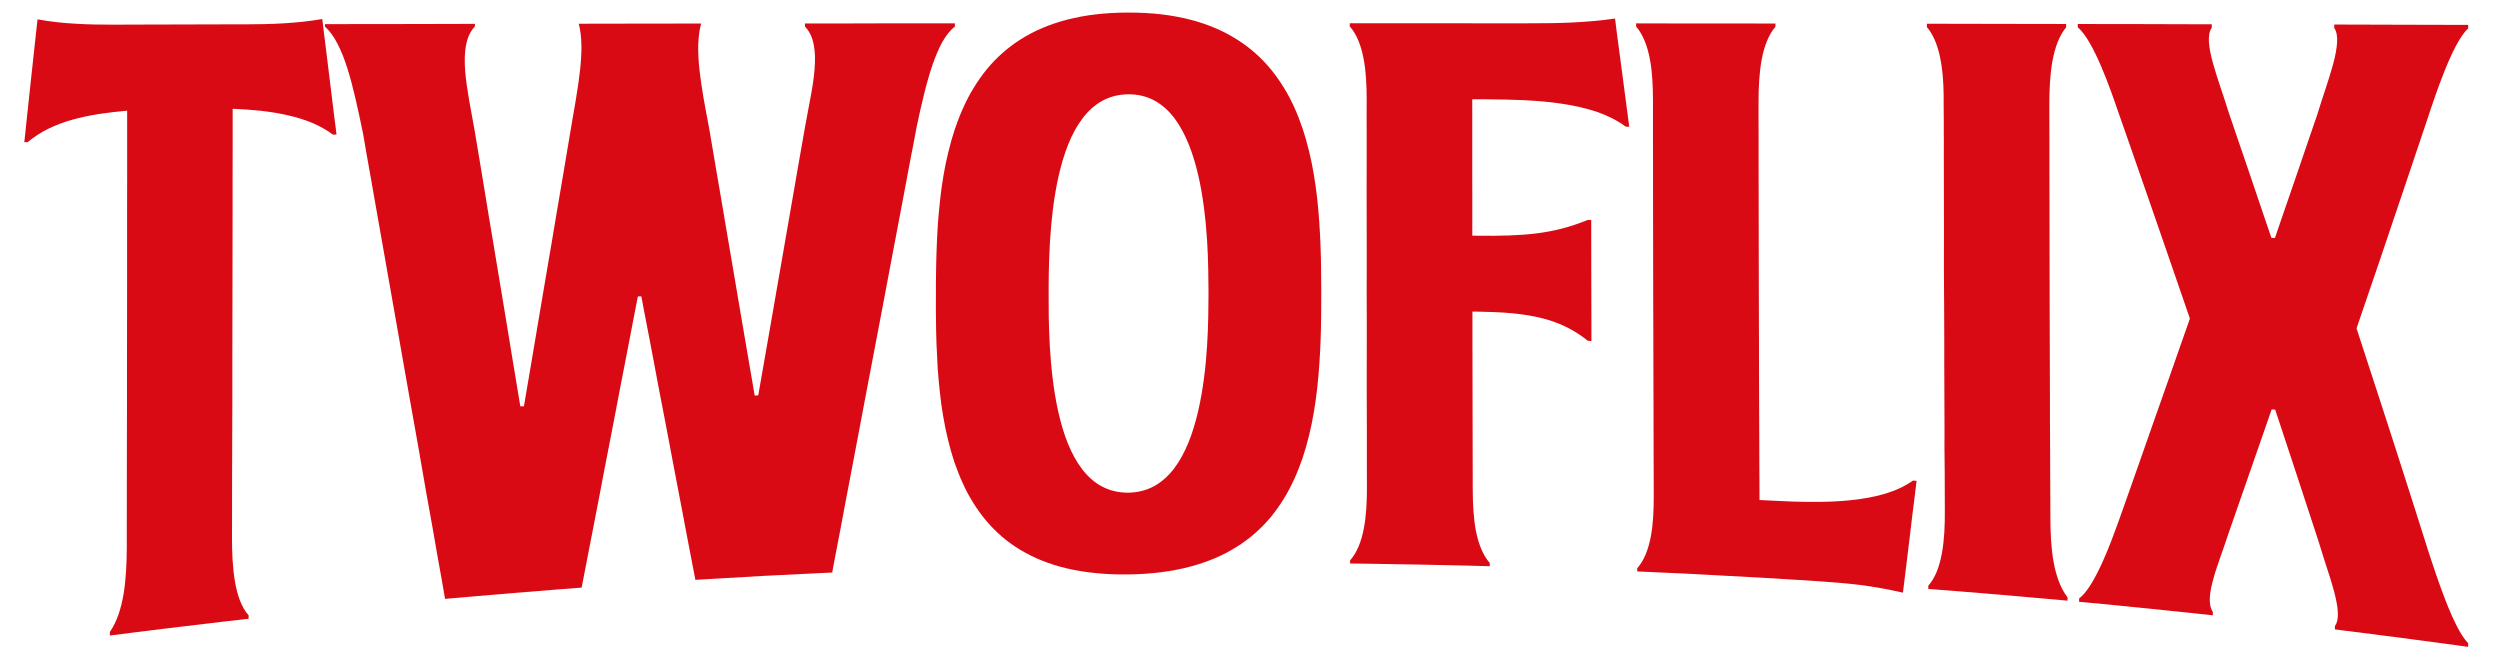 <svg width="128" height="34" viewBox="0 0 128 34" fill="none" xmlns="http://www.w3.org/2000/svg">
<path d="M112.123 16.313C112.123 16.313 111.889 15.638 111.543 14.629C111.368 14.125 111.168 13.538 110.95 12.91C110.731 12.281 110.503 11.616 110.272 10.95C110.042 10.285 109.811 9.619 109.595 9C109.377 8.378 109.177 7.8 109.005 7.303C108.656 6.313 108.428 5.659 108.428 5.659C108.347 5.422 108.231 5.081 108.088 4.691C107.944 4.297 107.776 3.859 107.592 3.428C107.223 2.566 106.793 1.737 106.384 1.403L106.381 1.228C106.381 1.228 106.812 1.228 107.454 1.231C108.097 1.231 108.956 1.234 109.811 1.234C110.669 1.237 111.527 1.237 112.17 1.241C112.813 1.241 113.243 1.241 113.243 1.241V1.419C112.994 1.762 113.084 2.431 113.3 3.222C113.409 3.616 113.546 4.044 113.69 4.472C113.833 4.906 113.983 5.341 114.108 5.753C114.108 5.753 114.242 6.15 114.448 6.753C114.651 7.35 114.929 8.15 115.2 8.953C115.472 9.756 115.746 10.56 115.949 11.163C116.158 11.772 116.296 12.178 116.296 12.178L116.477 12.185C116.477 12.185 116.608 11.791 116.814 11.197C117.017 10.607 117.291 9.819 117.563 9.025C117.831 8.231 118.106 7.438 118.309 6.841C118.515 6.238 118.652 5.844 118.652 5.844C118.777 5.425 118.923 4.988 119.067 4.55C119.21 4.116 119.348 3.681 119.457 3.281C119.669 2.475 119.763 1.787 119.513 1.434V1.256C119.513 1.256 119.941 1.256 120.584 1.259C121.226 1.259 122.085 1.262 122.943 1.266C123.798 1.266 124.656 1.269 125.299 1.272C125.942 1.272 126.373 1.272 126.373 1.272L126.37 1.456C125.964 1.822 125.53 2.712 125.162 3.631C124.978 4.088 124.809 4.553 124.666 4.963C124.522 5.372 124.407 5.722 124.329 5.959C124.329 5.959 124.098 6.644 123.751 7.678C123.58 8.191 123.38 8.791 123.161 9.431C122.946 10.066 122.718 10.747 122.487 11.425C122.256 12.103 122.032 12.778 121.816 13.413C121.598 14.044 121.398 14.635 121.226 15.138C120.883 16.144 120.655 16.813 120.655 16.813C120.655 16.813 120.886 17.525 121.236 18.597C121.411 19.135 121.617 19.763 121.835 20.435C122.053 21.11 122.288 21.829 122.522 22.554C122.753 23.276 122.987 24.001 123.205 24.682C123.424 25.363 123.626 26.001 123.801 26.551C124.151 27.648 124.382 28.385 124.382 28.385C124.541 28.851 124.834 29.776 125.193 30.695C125.546 31.61 125.964 32.517 126.37 32.935V33.12C126.37 33.12 125.942 33.06 125.305 32.973C124.666 32.885 123.81 32.77 122.962 32.66C122.107 32.551 121.255 32.438 120.615 32.36C119.975 32.279 119.547 32.226 119.547 32.226V32.051C119.794 31.726 119.713 31.073 119.507 30.291C119.407 29.904 119.273 29.479 119.129 29.051C118.992 28.619 118.848 28.182 118.724 27.763C118.724 27.763 118.583 27.335 118.374 26.695C118.162 26.057 117.884 25.204 117.606 24.351C117.325 23.507 117.048 22.663 116.839 22.029C116.626 21.394 116.489 20.972 116.489 20.972L116.308 20.963C116.308 20.963 116.168 21.36 115.962 21.96C115.756 22.557 115.478 23.348 115.203 24.141C114.926 24.935 114.651 25.723 114.445 26.316C114.236 26.907 114.102 27.304 114.102 27.304C113.977 27.691 113.833 28.088 113.696 28.485C113.559 28.876 113.424 29.263 113.328 29.62C113.125 30.341 113.047 30.957 113.297 31.329V31.504C113.297 31.504 112.872 31.46 112.229 31.388C111.589 31.32 110.731 31.232 109.879 31.145C109.021 31.057 108.166 30.976 107.523 30.91C106.88 30.854 106.45 30.813 106.45 30.813V30.642C106.861 30.341 107.273 29.595 107.629 28.82C107.985 28.038 108.275 27.226 108.434 26.794C108.434 26.794 108.662 26.145 109.009 25.173C109.18 24.682 109.38 24.113 109.598 23.501C109.814 22.891 110.042 22.238 110.272 21.579C110.507 20.922 110.734 20.272 110.95 19.657C111.168 19.038 111.368 18.46 111.543 17.963C111.889 16.972 112.123 16.313 112.123 16.313Z" fill="#DA0A14"/>
<path d="M104.924 5.394C104.924 5.394 104.927 5.719 104.927 6.297C104.927 6.587 104.93 6.941 104.93 7.341C104.93 7.744 104.93 8.197 104.93 8.691C104.93 9.187 104.933 9.722 104.933 10.287C104.93 10.856 104.936 11.456 104.936 12.075C104.936 12.694 104.939 13.331 104.939 13.981C104.943 14.631 104.943 15.291 104.943 15.953C104.943 16.613 104.949 17.272 104.949 17.922C104.952 18.572 104.952 19.21 104.955 19.828C104.958 20.447 104.958 21.041 104.958 21.613C104.964 22.182 104.964 22.716 104.967 23.21C104.967 23.707 104.971 24.16 104.971 24.563C104.974 24.963 104.974 25.316 104.977 25.604C104.977 26.182 104.98 26.513 104.98 26.513C104.983 27.288 105.017 28.072 105.145 28.776C105.273 29.482 105.492 30.11 105.857 30.585L105.86 30.754C105.267 30.704 104.677 30.651 104.087 30.598C103.494 30.541 102.902 30.494 102.312 30.441C101.716 30.394 101.126 30.341 100.527 30.294C99.93 30.247 99.331 30.198 98.729 30.154V29.988C99.091 29.582 99.303 28.997 99.425 28.323C99.55 27.651 99.581 26.885 99.575 26.119C99.575 26.119 99.575 25.794 99.572 25.226C99.572 24.941 99.569 24.594 99.569 24.2C99.565 23.804 99.565 23.357 99.556 22.866C99.562 22.382 99.559 21.854 99.556 21.294C99.556 20.732 99.553 20.147 99.55 19.538C99.55 18.928 99.54 18.3 99.547 17.66C99.543 17.019 99.54 16.369 99.54 15.719C99.531 15.069 99.537 14.419 99.528 13.778C99.534 13.138 99.531 12.509 99.531 11.9C99.531 11.291 99.528 10.703 99.528 10.141C99.528 9.584 99.525 9.056 99.525 8.569C99.519 8.081 99.525 7.634 99.525 7.241C99.525 6.844 99.515 6.497 99.522 6.212C99.522 5.644 99.515 5.319 99.515 5.319C99.522 4.74 99.509 3.994 99.394 3.275C99.281 2.553 99.066 1.862 98.657 1.387V1.215C99.256 1.215 99.856 1.218 100.452 1.218C101.051 1.218 101.641 1.222 102.237 1.222C102.83 1.222 103.423 1.222 104.016 1.225C104.605 1.225 105.195 1.225 105.785 1.228L105.788 1.397C105.423 1.837 105.208 2.45 105.083 3.144C104.958 3.834 104.927 4.615 104.924 5.394Z" fill="#DA0A14"/>
<path d="M84.672 25.325C84.672 25.325 84.672 25.006 84.669 24.456C84.669 24.181 84.669 23.847 84.666 23.463C84.666 23.078 84.663 22.647 84.663 22.172C84.663 21.7 84.66 21.191 84.66 20.647C84.657 20.103 84.657 19.538 84.654 18.947C84.654 18.356 84.651 17.747 84.651 17.125C84.647 16.506 84.647 15.878 84.644 15.247C84.644 14.619 84.644 13.987 84.641 13.369C84.641 12.747 84.638 12.137 84.638 11.55C84.638 10.959 84.638 10.387 84.635 9.843C84.635 9.306 84.635 8.793 84.635 8.322C84.635 7.85 84.635 7.415 84.632 7.034C84.632 6.65 84.632 6.312 84.632 6.037C84.632 5.487 84.632 5.171 84.632 5.171C84.632 4.431 84.601 3.687 84.473 3.024C84.348 2.365 84.132 1.781 83.77 1.362V1.196C83.77 1.196 84.214 1.199 84.885 1.199C85.549 1.199 86.445 1.199 87.338 1.203C88.227 1.203 89.12 1.203 89.787 1.203C90.458 1.206 90.905 1.206 90.905 1.206L90.901 1.371C90.54 1.793 90.324 2.384 90.199 3.049C90.075 3.718 90.037 4.468 90.037 5.218C90.037 5.218 90.037 5.534 90.037 6.09C90.037 6.371 90.037 6.712 90.04 7.096C90.04 7.487 90.04 7.925 90.04 8.403C90.04 8.881 90.04 9.397 90.043 9.947C90.043 10.49 90.043 11.072 90.046 11.665C90.046 12.265 90.046 12.881 90.049 13.509C90.049 14.134 90.053 14.772 90.053 15.409C90.056 16.047 90.056 16.684 90.059 17.309C90.059 17.938 90.062 18.553 90.062 19.15C90.065 19.747 90.068 20.325 90.068 20.872C90.071 21.422 90.071 21.941 90.075 22.413C90.075 22.894 90.078 23.331 90.078 23.722C90.081 24.11 90.081 24.447 90.084 24.725C90.084 25.285 90.087 25.6 90.087 25.6L90.774 25.635C91.441 25.672 92.115 25.697 92.787 25.697C93.457 25.7 94.113 25.678 94.737 25.613C95.361 25.55 95.954 25.444 96.494 25.285C97.037 25.122 97.527 24.903 97.942 24.606L98.129 24.619C98.129 24.619 98.082 24.978 98.02 25.516C97.948 26.053 97.864 26.769 97.78 27.485C97.689 28.2 97.605 28.916 97.54 29.45C97.471 29.988 97.43 30.344 97.43 30.344C96.656 30.166 95.939 30.041 95.218 29.947C94.494 29.86 93.769 29.803 92.971 29.75C92.971 29.75 92.4 29.713 91.541 29.66C91.114 29.632 90.608 29.604 90.078 29.572C89.541 29.544 88.97 29.513 88.399 29.482C87.828 29.45 87.256 29.419 86.716 29.391C86.183 29.369 85.684 29.341 85.253 29.322C84.395 29.282 83.827 29.257 83.827 29.257L83.824 29.097C84.186 28.691 84.398 28.119 84.523 27.463C84.647 26.806 84.675 26.063 84.672 25.325Z" fill="#DA0A14"/>
<path d="M75.389 15.953C75.389 15.953 75.389 16.519 75.389 17.372C75.392 17.797 75.392 18.294 75.392 18.825C75.392 19.36 75.395 19.928 75.395 20.494C75.395 21.063 75.398 21.632 75.398 22.166C75.398 22.697 75.401 23.191 75.401 23.619C75.401 24.469 75.404 25.041 75.404 25.041C75.404 25.772 75.442 26.507 75.563 27.163C75.691 27.823 75.91 28.404 76.275 28.826V28.991C76.275 28.991 75.829 28.979 75.154 28.96C74.487 28.944 73.594 28.926 72.698 28.907C71.803 28.891 70.913 28.876 70.242 28.866C69.568 28.857 69.125 28.851 69.125 28.851V28.691C69.487 28.279 69.703 27.71 69.827 27.06C69.955 26.41 69.987 25.679 69.987 24.951C69.987 24.951 69.987 24.638 69.983 24.094C69.983 23.825 69.987 23.494 69.983 23.116C69.98 22.738 69.98 22.313 69.983 21.847C69.98 21.382 69.98 20.878 69.977 20.344C69.98 19.81 69.98 19.25 69.977 18.669C69.977 18.088 69.977 17.488 69.98 16.878C69.977 16.266 69.974 15.647 69.974 15.028C69.977 14.406 69.977 13.788 69.977 13.175C69.977 12.566 69.971 11.966 69.974 11.384C69.971 10.803 69.974 10.241 69.971 9.706C69.974 9.175 69.974 8.672 69.974 8.203C69.971 7.741 69.971 7.312 69.974 6.937C69.974 6.559 69.974 6.228 69.971 5.956C69.974 5.412 69.974 5.103 69.974 5.103C69.974 4.372 69.94 3.644 69.812 2.99C69.687 2.337 69.472 1.762 69.106 1.35L69.11 1.19C69.11 1.19 69.678 1.19 70.536 1.19C70.963 1.19 71.463 1.19 71.996 1.19C72.533 1.19 73.104 1.19 73.675 1.19C74.243 1.19 74.814 1.193 75.351 1.193C75.885 1.193 76.384 1.193 76.812 1.193C77.67 1.193 78.238 1.193 78.238 1.193C79.034 1.193 79.761 1.187 80.482 1.153C81.2 1.118 81.92 1.059 82.691 0.95C82.691 0.95 82.735 1.303 82.8 1.822C82.872 2.34 82.963 3.031 83.053 3.722C83.144 4.412 83.234 5.103 83.303 5.625C83.372 6.141 83.418 6.491 83.418 6.491L83.237 6.484C82.816 6.172 82.326 5.925 81.783 5.734C81.24 5.55 80.647 5.415 80.023 5.319C79.399 5.222 78.74 5.165 78.076 5.131C77.408 5.1 76.727 5.09 76.056 5.084L75.379 5.081C75.379 5.081 75.379 5.519 75.379 6.175C75.379 6.503 75.379 6.884 75.379 7.291C75.379 7.7 75.376 8.137 75.379 8.572C75.379 9.012 75.382 9.447 75.382 9.856C75.382 10.266 75.382 10.647 75.382 10.972C75.382 11.628 75.382 12.066 75.382 12.066L75.701 12.069C76.256 12.075 76.774 12.075 77.264 12.056C77.754 12.038 78.216 12.006 78.665 11.95C79.115 11.894 79.549 11.813 79.979 11.7C80.413 11.588 80.844 11.444 81.29 11.262H81.471C81.471 11.262 81.471 11.65 81.471 12.231C81.468 12.813 81.474 13.588 81.474 14.36C81.477 15.134 81.477 15.91 81.48 16.491C81.477 17.069 81.48 17.46 81.48 17.46L81.299 17.45C80.934 17.157 80.557 16.916 80.154 16.722C79.755 16.528 79.33 16.385 78.874 16.272C78.422 16.163 77.935 16.088 77.408 16.038C76.883 15.988 76.319 15.966 75.707 15.956L75.389 15.953Z" fill="#DA0A14"/>
<path d="M57.787 0.644C58.377 0.644 58.933 0.672 59.454 0.734C59.975 0.794 60.465 0.887 60.924 1.003C61.379 1.119 61.807 1.262 62.203 1.431C62.603 1.6 62.971 1.794 63.314 2.009C64.001 2.437 64.575 2.953 65.062 3.541C65.302 3.834 65.524 4.147 65.724 4.472C65.923 4.794 66.101 5.131 66.263 5.484C66.423 5.837 66.563 6.203 66.691 6.575C66.816 6.947 66.925 7.331 67.019 7.722C67.115 8.113 67.197 8.513 67.265 8.916C67.334 9.316 67.39 9.722 67.437 10.134C67.484 10.547 67.518 10.96 67.546 11.369C67.577 11.781 67.596 12.194 67.612 12.603C67.627 13.016 67.637 13.422 67.64 13.825C67.646 14.225 67.649 14.625 67.649 15.013C67.652 15.403 67.649 15.8 67.643 16.203C67.64 16.603 67.63 17.013 67.615 17.422C67.599 17.832 67.58 18.244 67.549 18.657C67.521 19.066 67.487 19.479 67.44 19.888C67.393 20.3 67.337 20.707 67.268 21.11C67.2 21.513 67.119 21.91 67.022 22.297C66.928 22.691 66.819 23.072 66.694 23.447C66.566 23.816 66.426 24.179 66.263 24.532C66.104 24.882 65.926 25.223 65.727 25.544C65.527 25.869 65.305 26.179 65.065 26.473C64.575 27.057 64.001 27.573 63.314 28.001C62.971 28.216 62.6 28.413 62.2 28.582C61.801 28.751 61.373 28.898 60.917 29.016C60.456 29.138 59.966 29.232 59.441 29.298C58.917 29.366 58.362 29.404 57.769 29.41C57.176 29.419 56.617 29.398 56.096 29.341C55.572 29.291 55.082 29.21 54.62 29.101C54.164 28.994 53.737 28.857 53.337 28.698C52.938 28.538 52.569 28.351 52.226 28.144C51.543 27.732 50.968 27.226 50.482 26.648C50.241 26.36 50.02 26.051 49.82 25.729C49.62 25.41 49.442 25.073 49.286 24.723C49.124 24.369 48.984 24.007 48.856 23.638C48.731 23.263 48.625 22.879 48.531 22.485C48.434 22.097 48.356 21.697 48.288 21.291C48.219 20.888 48.16 20.479 48.119 20.063C48.072 19.65 48.038 19.235 48.007 18.822C47.982 18.407 47.963 17.991 47.947 17.578C47.932 17.163 47.926 16.753 47.922 16.347C47.916 15.941 47.913 15.541 47.919 15.144C47.916 14.753 47.919 14.35 47.926 13.947C47.929 13.541 47.941 13.128 47.957 12.716C47.972 12.3 47.991 11.884 48.019 11.466C48.054 11.053 48.088 10.634 48.135 10.219C48.178 9.803 48.238 9.394 48.306 8.988C48.375 8.581 48.456 8.178 48.556 7.781C48.65 7.388 48.759 7 48.884 6.622C49.012 6.247 49.152 5.881 49.314 5.525C49.474 5.166 49.651 4.825 49.851 4.5C50.051 4.172 50.273 3.856 50.513 3.559C51 2.966 51.574 2.447 52.257 2.015C52.601 1.8 52.969 1.603 53.368 1.434C53.765 1.265 54.192 1.122 54.648 1.003C55.107 0.887 55.597 0.794 56.118 0.734C56.639 0.672 57.194 0.644 57.787 0.644ZM53.69 15.063C53.693 15.385 53.693 15.785 53.696 16.241C53.705 16.697 53.721 17.207 53.752 17.744C53.783 18.282 53.83 18.854 53.902 19.428C53.974 19.997 54.067 20.576 54.195 21.132C54.32 21.685 54.479 22.222 54.679 22.716C54.879 23.204 55.119 23.651 55.406 24.022C55.693 24.397 56.03 24.701 56.42 24.907C56.811 25.116 57.263 25.229 57.775 25.226C58.277 25.216 58.724 25.094 59.114 24.879C59.501 24.66 59.838 24.351 60.125 23.972C60.409 23.594 60.649 23.144 60.852 22.651C61.052 22.157 61.214 21.616 61.342 21.063C61.473 20.507 61.57 19.929 61.645 19.36C61.72 18.788 61.77 18.216 61.804 17.678C61.838 17.144 61.854 16.635 61.863 16.182C61.873 15.728 61.873 15.328 61.876 15.007C61.873 14.685 61.873 14.288 61.863 13.835C61.854 13.378 61.838 12.872 61.804 12.335C61.77 11.794 61.72 11.228 61.645 10.656C61.573 10.088 61.476 9.509 61.345 8.953C61.217 8.397 61.055 7.863 60.855 7.369C60.655 6.878 60.415 6.431 60.131 6.053C59.844 5.675 59.51 5.372 59.123 5.156C58.733 4.944 58.29 4.825 57.784 4.828C57.276 4.831 56.826 4.947 56.436 5.162C56.046 5.378 55.709 5.684 55.422 6.066C55.135 6.444 54.894 6.894 54.695 7.388C54.495 7.884 54.336 8.422 54.208 8.981C54.08 9.541 53.983 10.122 53.911 10.694C53.84 11.269 53.79 11.838 53.758 12.378C53.727 12.919 53.709 13.428 53.699 13.885C53.69 14.341 53.693 14.741 53.69 15.063Z" fill="#DA0A14"/>
<path d="M29.78 30.085C29.78 30.085 29.343 30.122 28.688 30.169C28.033 30.222 27.159 30.291 26.282 30.363C25.408 30.432 24.537 30.51 23.882 30.566C23.227 30.622 22.787 30.663 22.787 30.663C22.787 30.663 22.724 30.294 22.612 29.651C22.553 29.329 22.484 28.941 22.403 28.491C22.325 28.044 22.234 27.535 22.141 26.985C22.038 26.432 21.935 25.832 21.819 25.197C21.71 24.563 21.591 23.891 21.473 23.197C21.348 22.503 21.22 21.785 21.092 21.056C20.964 20.325 20.833 19.581 20.699 18.838C20.571 18.094 20.44 17.35 20.309 16.616C20.181 15.881 20.05 15.159 19.928 14.459C19.803 13.756 19.688 13.081 19.572 12.438C19.46 11.794 19.351 11.184 19.251 10.619C19.151 10.056 19.064 9.544 18.982 9.084C18.901 8.625 18.829 8.228 18.77 7.897C18.655 7.237 18.592 6.859 18.592 6.859C18.464 6.244 18.34 5.644 18.208 5.081C18.077 4.512 17.937 3.978 17.784 3.493C17.631 3.015 17.463 2.584 17.272 2.225C17.085 1.862 16.876 1.571 16.639 1.365V1.237C16.639 1.237 17.116 1.237 17.837 1.234C18.196 1.234 18.617 1.234 19.067 1.231C19.516 1.231 19.997 1.231 20.477 1.231C20.955 1.228 21.432 1.228 21.885 1.228C22.334 1.228 22.755 1.225 23.114 1.225C23.835 1.225 24.316 1.221 24.316 1.221V1.353C24.076 1.603 23.929 1.934 23.86 2.328C23.782 2.715 23.782 3.165 23.817 3.647C23.857 4.131 23.935 4.643 24.026 5.168C24.119 5.694 24.222 6.231 24.313 6.753C24.313 6.753 24.459 7.637 24.681 8.959C24.787 9.622 24.918 10.394 25.052 11.222C25.121 11.628 25.193 12.056 25.265 12.491C25.336 12.925 25.408 13.363 25.483 13.806C25.552 14.244 25.627 14.681 25.701 15.116C25.77 15.544 25.842 15.972 25.911 16.381C26.045 17.2 26.173 17.969 26.279 18.625C26.497 19.935 26.641 20.806 26.641 20.806L26.825 20.8C26.825 20.8 26.975 19.91 27.203 18.581C27.312 17.913 27.446 17.138 27.586 16.306C27.655 15.894 27.727 15.466 27.802 15.031C27.877 14.597 27.948 14.153 28.026 13.709C28.101 13.269 28.173 12.828 28.251 12.394C28.323 11.959 28.395 11.531 28.463 11.122C28.604 10.297 28.735 9.528 28.847 8.865C29.069 7.55 29.215 6.672 29.215 6.672C29.309 6.122 29.403 5.587 29.487 5.078C29.571 4.565 29.646 4.078 29.696 3.615C29.746 3.153 29.777 2.718 29.768 2.315C29.762 1.915 29.721 1.546 29.631 1.215C29.631 1.215 30.021 1.215 30.607 1.212C31.197 1.212 31.98 1.212 32.764 1.209C33.547 1.209 34.331 1.209 34.92 1.206C35.507 1.206 35.9 1.206 35.9 1.206C35.807 1.534 35.763 1.897 35.75 2.293C35.741 2.69 35.763 3.118 35.813 3.572C35.863 4.028 35.935 4.509 36.019 5.009C36.106 5.512 36.206 6.031 36.309 6.572C36.309 6.572 36.453 7.431 36.674 8.715C36.78 9.362 36.908 10.112 37.049 10.915C37.117 11.312 37.186 11.728 37.258 12.15C37.33 12.572 37.404 13 37.476 13.425C37.548 13.856 37.623 14.281 37.692 14.703C37.763 15.122 37.835 15.538 37.901 15.934C38.041 16.735 38.166 17.481 38.275 18.122C38.494 19.4 38.64 20.253 38.64 20.253L38.821 20.244C38.821 20.244 38.974 19.381 39.199 18.094C39.308 17.444 39.442 16.691 39.583 15.888C39.651 15.484 39.723 15.069 39.798 14.647C39.873 14.225 39.945 13.794 40.023 13.363C40.098 12.934 40.169 12.506 40.244 12.084C40.319 11.662 40.391 11.247 40.46 10.847C40.597 10.047 40.731 9.297 40.84 8.653C41.062 7.372 41.215 6.515 41.215 6.515C41.302 6.012 41.408 5.5 41.499 4.993C41.593 4.493 41.671 4.003 41.705 3.547C41.742 3.087 41.739 2.665 41.664 2.29C41.593 1.922 41.452 1.606 41.215 1.362V1.2C41.215 1.2 41.692 1.2 42.413 1.2C42.772 1.2 43.194 1.2 43.643 1.2C44.092 1.196 44.573 1.196 45.05 1.196C45.528 1.196 46.012 1.196 46.461 1.196C46.91 1.196 47.332 1.196 47.691 1.196C48.411 1.193 48.889 1.193 48.889 1.193L48.892 1.356C48.649 1.546 48.443 1.815 48.249 2.147C48.065 2.481 47.897 2.878 47.744 3.325C47.591 3.768 47.45 4.265 47.319 4.797C47.185 5.318 47.063 5.884 46.938 6.469C46.938 6.469 46.87 6.822 46.754 7.444C46.695 7.753 46.617 8.128 46.539 8.562C46.458 8.994 46.367 9.481 46.267 10.012C46.168 10.55 46.055 11.125 45.94 11.738C45.824 12.35 45.7 12.994 45.575 13.662C45.45 14.328 45.319 15.019 45.188 15.719C45.053 16.422 44.919 17.134 44.782 17.85C44.648 18.563 44.511 19.278 44.376 19.982C44.245 20.685 44.114 21.378 43.986 22.047C43.858 22.719 43.736 23.369 43.618 23.985C43.502 24.6 43.39 25.182 43.287 25.722C43.187 26.257 43.094 26.75 43.013 27.188C42.928 27.625 42.853 28.007 42.794 28.322C42.672 28.951 42.61 29.313 42.61 29.313C42.61 29.313 42.167 29.332 41.508 29.366C40.856 29.394 39.979 29.441 39.105 29.485C38.228 29.535 37.355 29.585 36.696 29.625C36.041 29.663 35.604 29.688 35.604 29.688C35.604 29.688 35.557 29.466 35.485 29.069C35.407 28.675 35.301 28.11 35.17 27.432C35.108 27.094 35.036 26.729 34.964 26.338C34.889 25.95 34.811 25.538 34.73 25.116C34.649 24.691 34.565 24.253 34.48 23.807C34.393 23.36 34.309 22.907 34.224 22.45C34.137 21.997 34.053 21.547 33.965 21.097C33.881 20.65 33.797 20.21 33.712 19.785C33.635 19.36 33.553 18.947 33.482 18.556C33.407 18.163 33.335 17.797 33.273 17.453C33.138 16.769 33.032 16.2 32.954 15.8C32.882 15.4 32.839 15.175 32.839 15.175L32.658 15.178C32.658 15.178 32.608 15.409 32.533 15.816C32.455 16.222 32.343 16.8 32.211 17.494C32.14 17.844 32.071 18.219 31.993 18.619C31.915 19.016 31.837 19.438 31.75 19.872C31.668 20.31 31.578 20.756 31.494 21.216C31.403 21.675 31.316 22.141 31.225 22.607C31.135 23.072 31.044 23.538 30.954 23.997C30.869 24.457 30.779 24.91 30.698 25.347C30.61 25.785 30.529 26.207 30.454 26.61C30.373 27.013 30.305 27.391 30.233 27.744C30.099 28.447 29.986 29.032 29.905 29.441C29.83 29.854 29.78 30.085 29.78 30.085Z" fill="#DA0A14"/>
<path d="M11.878 27.46C11.874 28.267 11.909 29.073 12.031 29.776C12.152 30.482 12.361 31.092 12.73 31.507L12.726 31.682C12.726 31.682 12.283 31.729 11.616 31.807C10.948 31.882 10.058 31.989 9.172 32.098C8.286 32.204 7.396 32.31 6.731 32.398C6.064 32.479 5.624 32.539 5.624 32.539V32.357C5.982 31.842 6.198 31.17 6.326 30.42C6.451 29.67 6.488 28.845 6.491 28.023C6.491 28.023 6.491 27.67 6.491 27.057C6.488 26.754 6.488 26.382 6.494 25.957C6.494 25.532 6.494 25.051 6.494 24.526C6.491 24.004 6.494 23.438 6.497 22.835C6.497 22.232 6.497 21.601 6.501 20.948C6.497 20.291 6.497 19.616 6.501 18.929C6.504 18.241 6.504 17.544 6.504 16.844C6.504 16.144 6.504 15.447 6.507 14.76C6.507 14.072 6.504 13.397 6.507 12.741C6.507 12.088 6.504 11.454 6.507 10.85C6.51 10.25 6.51 9.685 6.51 9.16C6.51 8.638 6.51 8.157 6.51 7.732C6.51 7.307 6.51 6.935 6.51 6.628C6.51 6.016 6.51 5.666 6.51 5.666C6.011 5.713 5.521 5.766 5.049 5.838C4.578 5.916 4.122 6.01 3.692 6.132C3.261 6.253 2.852 6.407 2.472 6.594C2.091 6.782 1.738 7.007 1.417 7.278L1.245 7.282C1.245 7.282 1.283 6.885 1.348 6.3C1.411 5.707 1.495 4.922 1.579 4.138C1.666 3.353 1.751 2.569 1.813 1.978C1.879 1.394 1.922 0.991 1.922 0.991C2.603 1.116 3.249 1.181 3.898 1.216C4.544 1.256 5.19 1.263 5.87 1.263C5.87 1.263 6.288 1.259 6.916 1.259C7.54 1.256 8.376 1.256 9.213 1.253C10.046 1.253 10.879 1.25 11.506 1.247C12.134 1.247 12.546 1.247 12.546 1.247C13.232 1.244 13.881 1.234 14.527 1.194C15.173 1.156 15.822 1.091 16.5 0.975C16.5 0.975 16.546 1.353 16.615 1.906C16.684 2.463 16.774 3.2 16.865 3.941C16.955 4.678 17.046 5.416 17.114 5.969C17.183 6.519 17.23 6.888 17.23 6.888L17.046 6.894C16.73 6.653 16.375 6.457 15.991 6.294C15.607 6.135 15.192 6.003 14.755 5.907C14.318 5.803 13.856 5.731 13.382 5.675C12.901 5.625 12.411 5.588 11.912 5.569C11.912 5.569 11.912 5.907 11.912 6.507C11.912 6.807 11.912 7.169 11.912 7.588C11.912 8.003 11.909 8.475 11.909 8.985C11.909 9.5 11.909 10.057 11.909 10.644C11.909 11.232 11.906 11.854 11.906 12.494C11.906 13.135 11.909 13.797 11.903 14.472C11.903 15.147 11.903 15.829 11.899 16.516C11.899 17.198 11.899 17.882 11.896 18.557C11.896 19.229 11.893 19.891 11.896 20.532C11.89 21.176 11.89 21.791 11.89 22.382C11.887 22.973 11.887 23.526 11.884 24.038C11.884 24.554 11.884 25.026 11.881 25.442C11.881 25.857 11.881 26.223 11.881 26.52C11.878 27.12 11.878 27.46 11.878 27.46Z" fill="#DA0A14"/>
</svg>
